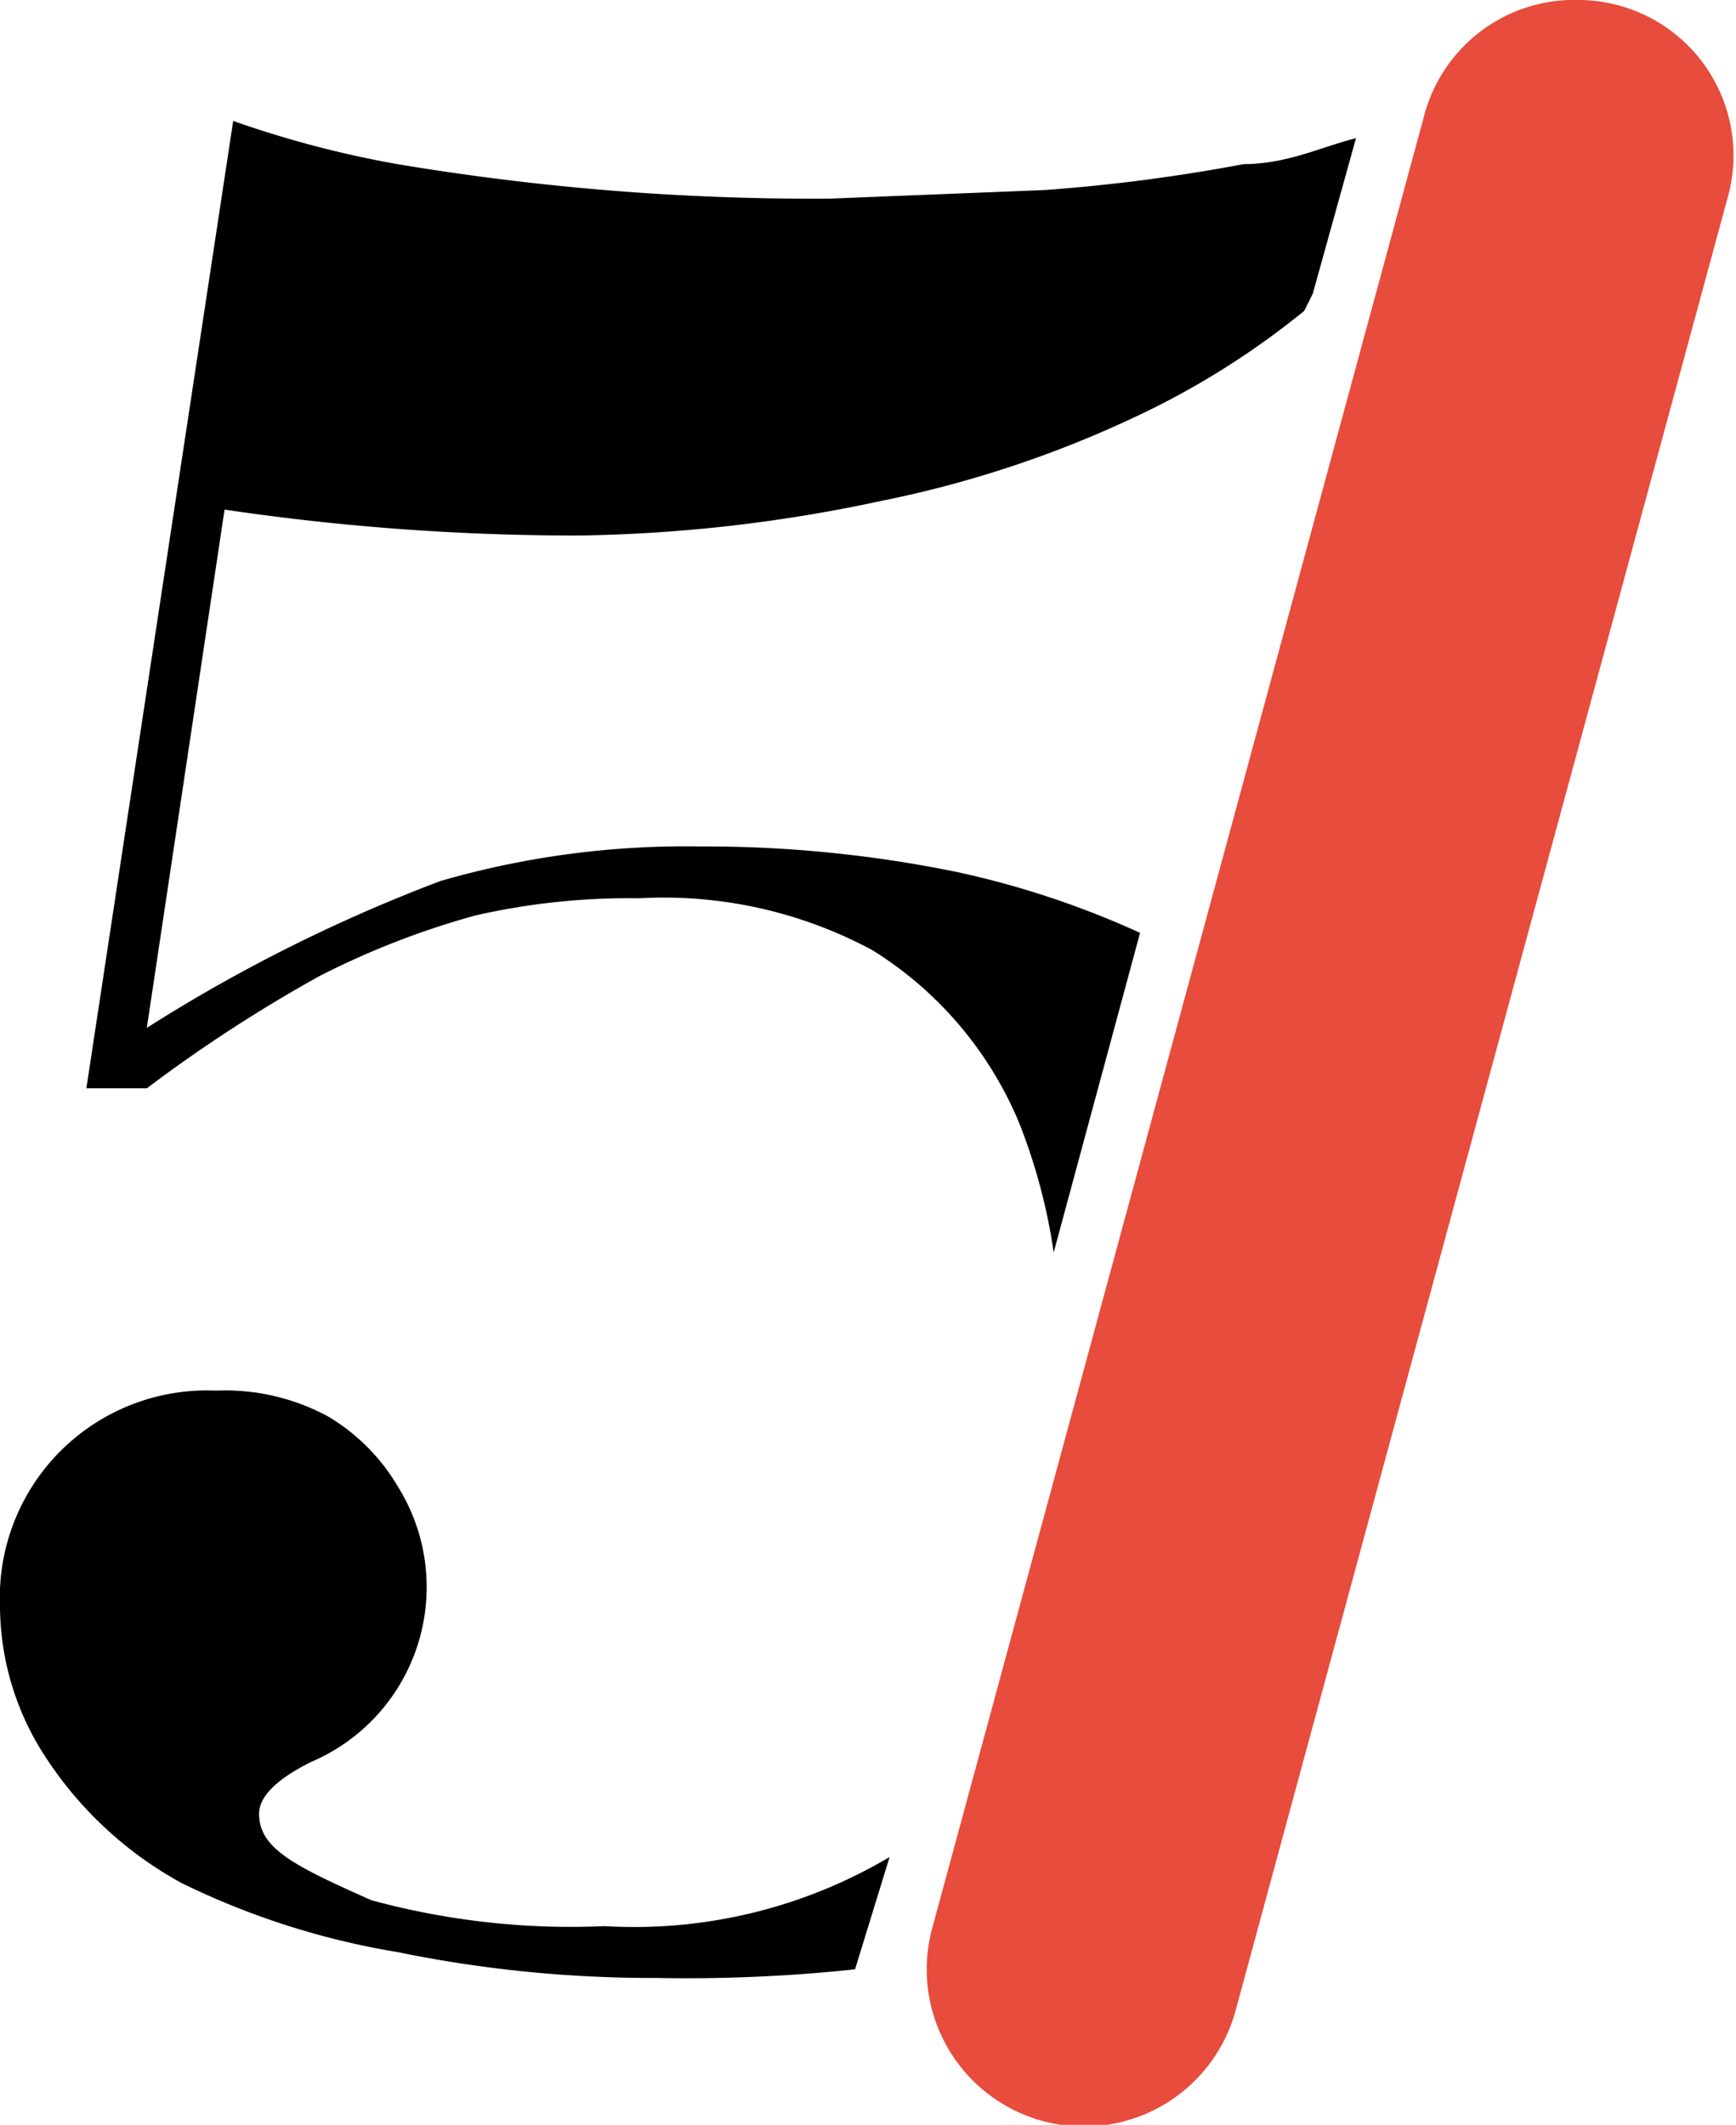 <svg xmlns="http://www.w3.org/2000/svg" viewBox="0 0 20.1 24.6"><path d="M18.3 0A1.8 1.8 0 0120 2.3l-5.7 21a1.8 1.8 0 11-3.5-1l5.7-21A1.8 1.8 0 0118.3 0z" fill="#e74c3c"/><path d="M15.2 3.4l-.1.2a9.4 9.4 0 01-1.9 1.2 12.8 12.8 0 01-3 1 17.7 17.7 0 01-3.5.4 27.8 27.8 0 01-4.1-.3l-.9 6a18.6 18.6 0 013.4-1.7 10.2 10.2 0 013-.4 14.5 14.5 0 013 .3 10.4 10.4 0 012.1.7l-1 3.7a6.7 6.7 0 00-.4-1.5 4.3 4.3 0 00-1.7-2 5.1 5.1 0 00-2.7-.6 8 8 0 00-1.9.2 9.5 9.5 0 00-1.8.7 17 17 0 00-2 1.3H1L2.7 1.4a12 12 0 001.9.5 29.2 29.2 0 005 .4l2.5-.1a20.3 20.3 0 002.3-.3c.5 0 .9-.2 1.3-.3zm-11.4 13a2.3 2.3 0 01.8.8 2.2 2.2 0 01-1 3.2c-.4.2-.6.4-.6.6 0 .4.4.6 1.3 1a8.8 8.8 0 002.7.3 5.8 5.8 0 003.3-.8l-.4 1.3a18.4 18.4 0 01-2.3.1 14.7 14.7 0 01-3-.3 9 9 0 01-2.5-.8 4.4 4.4 0 01-1.6-1.5 3.2 3.2 0 01-.5-1.7 2.4 2.4 0 01.7-1.8 2.4 2.4 0 011.8-.7 2.5 2.5 0 011.3.3z"/></svg>